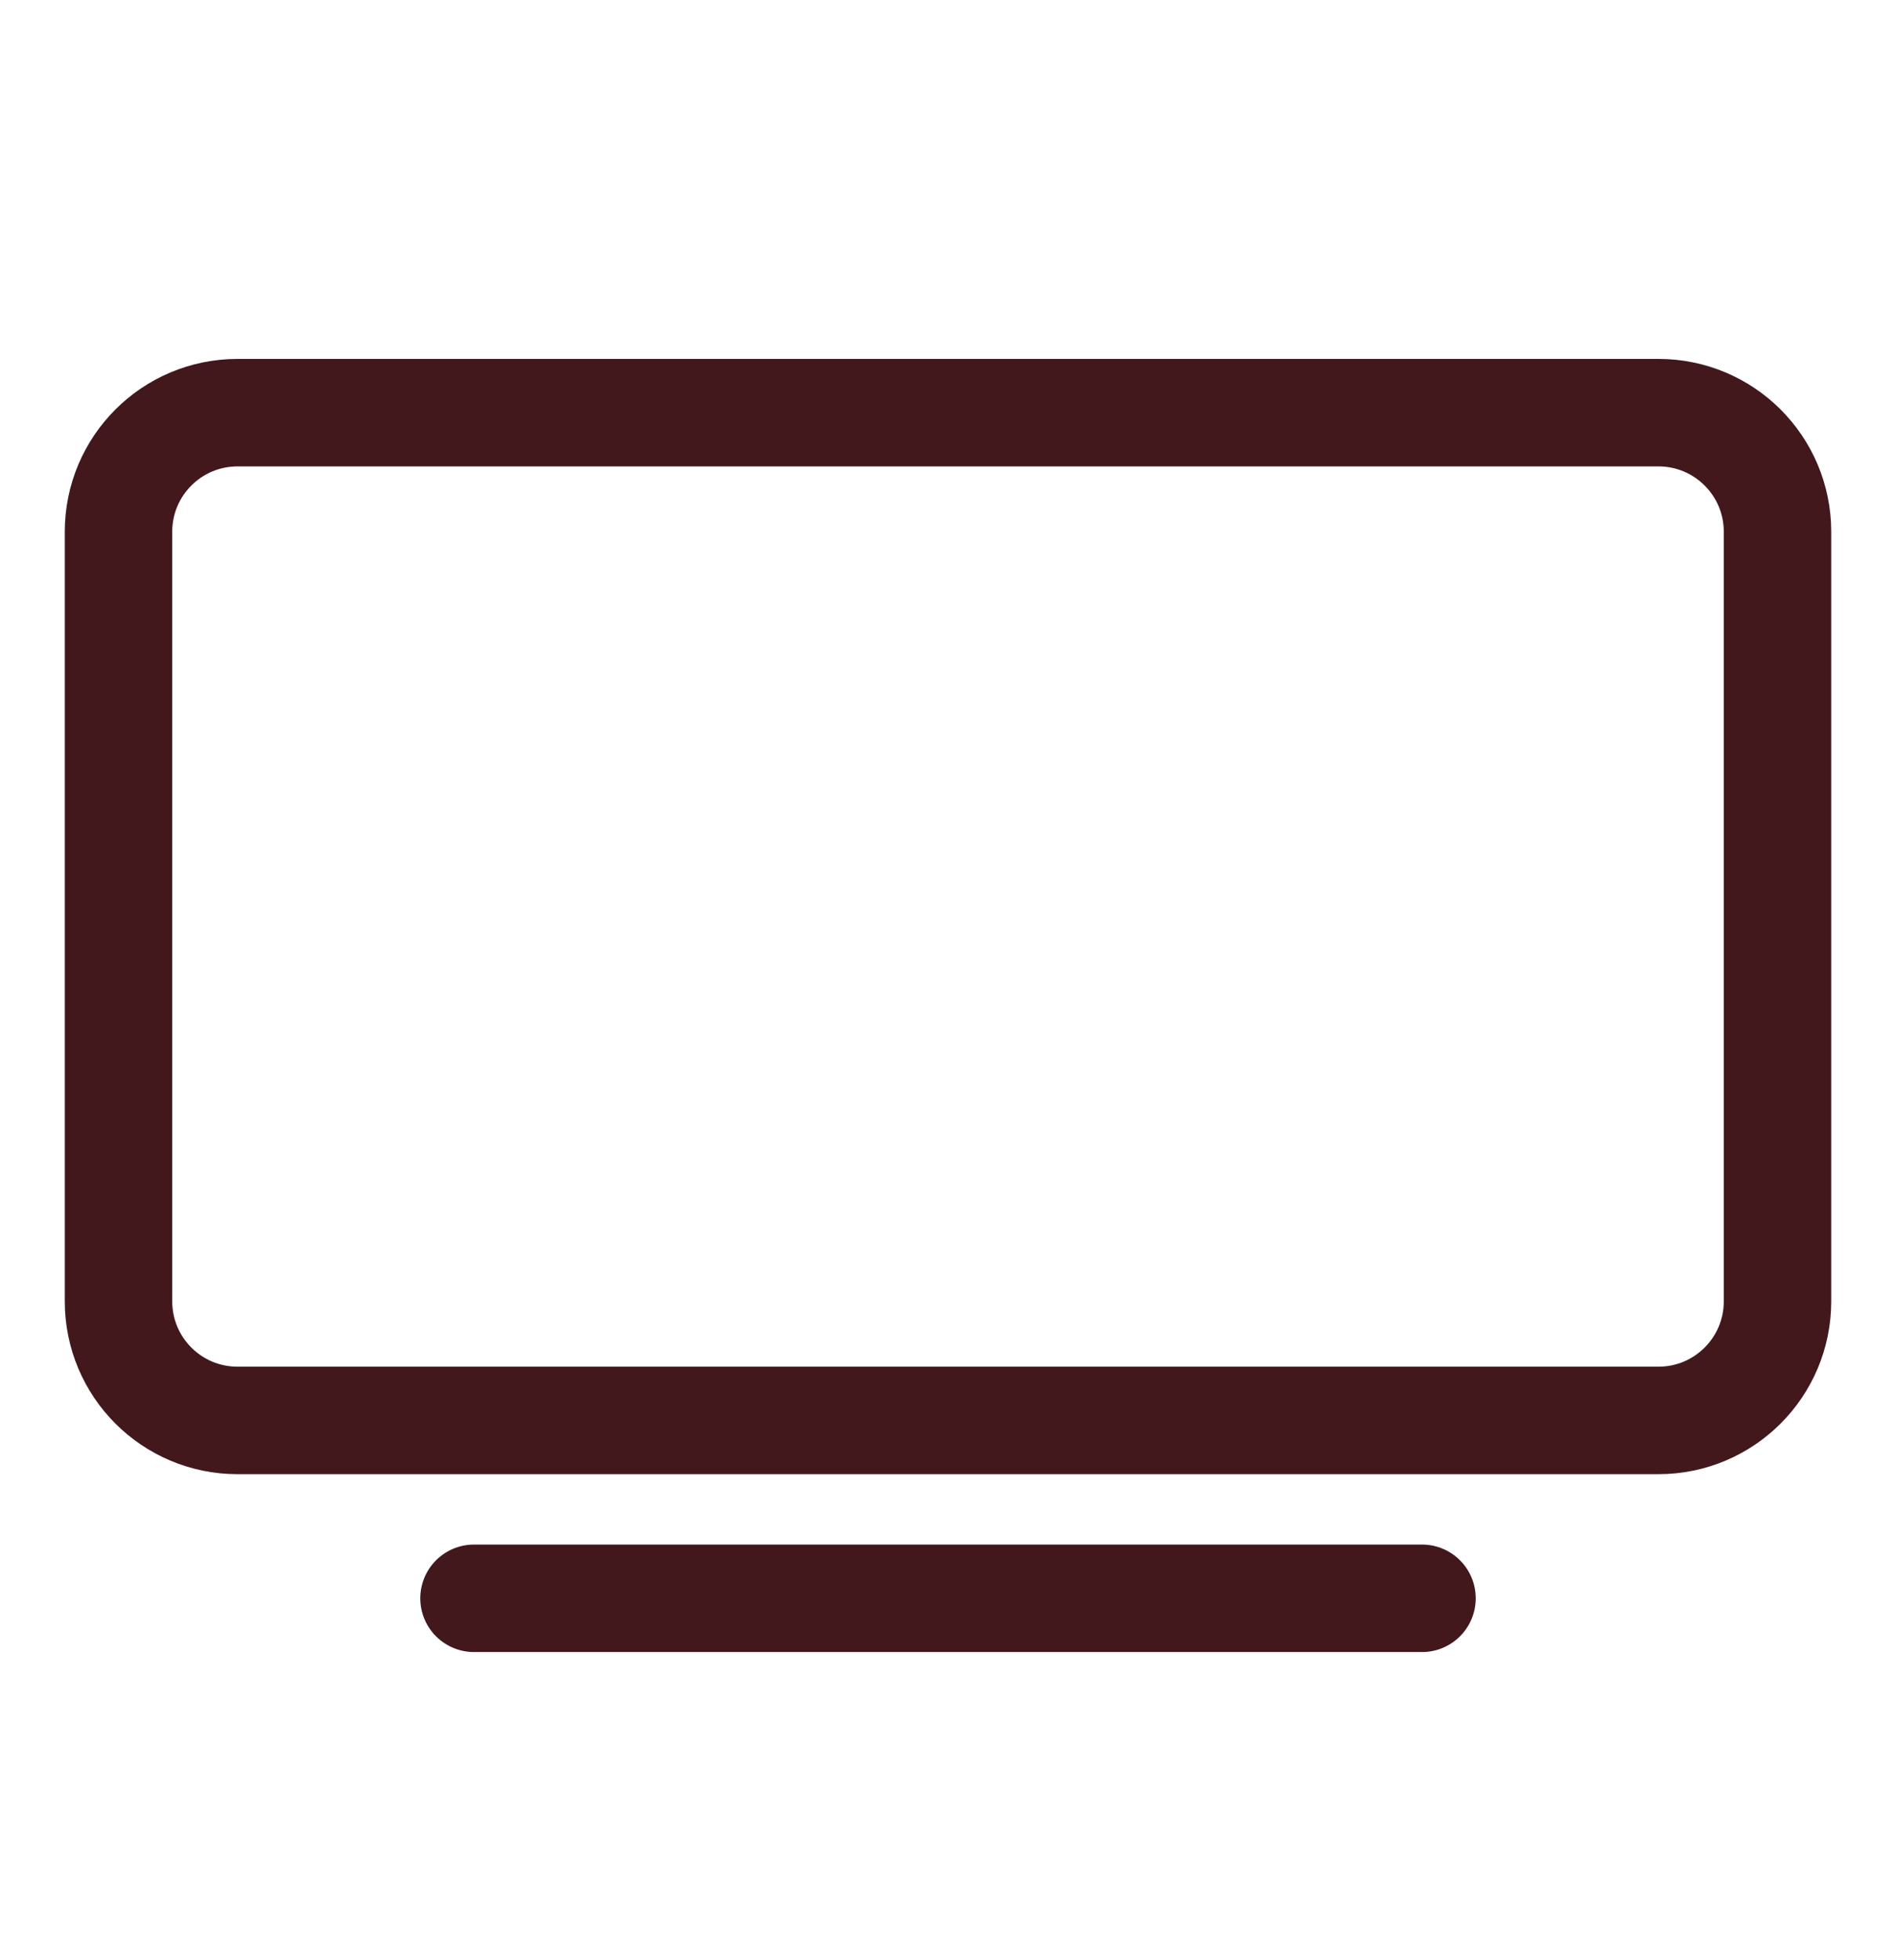 <svg width="30" height="31" viewBox="0 0 30 31" fill="none" xmlns="http://www.w3.org/2000/svg">
<g id="ion:tv-outline">
<path id="Vector" d="M26.242 6.526H3.758C2.718 6.526 1.875 7.369 1.875 8.409V20.58C1.875 21.62 2.718 22.463 3.758 22.463H26.242C27.282 22.463 28.125 21.62 28.125 20.58V8.409C28.125 7.369 27.282 6.526 26.242 6.526Z" stroke="#42181D" stroke-width="1.7" stroke-linejoin="round"/>
<g id="Vector_2">
<path d="M7.5 25.276H22.5H7.5Z" fill="#42181D"/>
<path d="M7.5 25.276H22.5" stroke="#42181D" stroke-width="1.7" stroke-miterlimit="10" stroke-linecap="round"/>
</g>
</g>
</svg>
